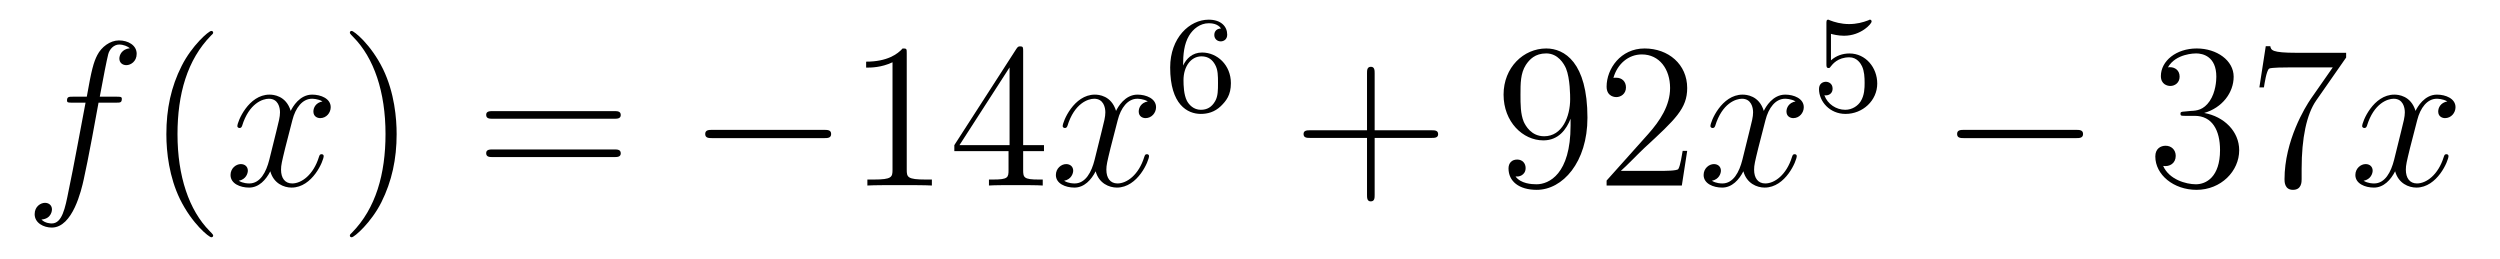 <?xml version='1.0'?>
<!-- This file was generated by dvisvgm 1.14.1 -->
<svg height='15pt' version='1.1' viewBox='0 -15 145 15' width='145pt' xmlns='http://www.w3.org/2000/svg' xmlns:xlink='http://www.w3.org/1999/xlink'>
<g id='page1'>
<g transform='matrix(1 0 0 1 -127 650)'>
<path d='M133.732 -659.046C133.971 -659.046 134.066 -659.046 134.066 -659.273C134.066 -659.392 133.971 -659.392 133.755 -659.392H132.787C133.014 -660.623 133.182 -661.472 133.277 -661.855C133.349 -662.142 133.6 -662.417 133.911 -662.417C134.162 -662.417 134.413 -662.309 134.532 -662.202C134.066 -662.154 133.923 -661.807 133.923 -661.604C133.923 -661.365 134.102 -661.221 134.329 -661.221C134.568 -661.221 134.927 -661.424 134.927 -661.879C134.927 -662.381 134.425 -662.656 133.899 -662.656C133.385 -662.656 132.883 -662.273 132.644 -661.807C132.428 -661.388 132.309 -660.958 132.034 -659.392H131.233C131.006 -659.392 130.887 -659.392 130.887 -659.177C130.887 -659.046 130.958 -659.046 131.197 -659.046H131.962C131.747 -657.934 131.257 -655.232 130.982 -653.953C130.779 -652.913 130.6 -652.04 130.002 -652.04C129.966 -652.04 129.619 -652.04 129.404 -652.267C130.014 -652.315 130.014 -652.841 130.014 -652.853C130.014 -653.092 129.834 -653.236 129.608 -653.236C129.368 -653.236 129.01 -653.032 129.01 -652.578C129.01 -652.064 129.536 -651.801 130.002 -651.801C131.221 -651.801 131.723 -653.989 131.855 -654.587C132.07 -655.507 132.656 -658.687 132.715 -659.046H133.732Z' fill-rule='evenodd'/>
<path d='M139.363 -651.335C139.363 -651.371 139.363 -651.395 139.16 -651.598C137.964 -652.806 137.295 -654.778 137.295 -657.217C137.295 -659.536 137.857 -661.532 139.243 -662.943C139.363 -663.05 139.363 -663.074 139.363 -663.11C139.363 -663.182 139.303 -663.206 139.255 -663.206C139.1 -663.206 138.12 -662.345 137.534 -661.173C136.924 -659.966 136.649 -658.687 136.649 -657.217C136.649 -656.152 136.817 -654.73 137.438 -653.451C138.143 -652.017 139.124 -651.239 139.255 -651.239C139.303 -651.239 139.363 -651.263 139.363 -651.335Z' fill-rule='evenodd'/>
<path d='M145.703 -659.117C145.32 -659.046 145.177 -658.759 145.177 -658.532C145.177 -658.245 145.404 -658.149 145.571 -658.149C145.93 -658.149 146.181 -658.46 146.181 -658.782C146.181 -659.285 145.607 -659.512 145.105 -659.512C144.376 -659.512 143.969 -658.794 143.862 -658.567C143.587 -659.464 142.845 -659.512 142.63 -659.512C141.411 -659.512 140.766 -657.946 140.766 -657.683C140.766 -657.635 140.813 -657.575 140.897 -657.575C140.993 -657.575 141.017 -657.647 141.04 -657.695C141.447 -659.022 142.248 -659.273 142.595 -659.273C143.133 -659.273 143.24 -658.771 143.24 -658.484C143.24 -658.221 143.168 -657.946 143.025 -657.372L142.619 -655.734C142.439 -655.017 142.093 -654.36 141.459 -654.36C141.399 -654.36 141.1 -654.36 140.849 -654.515C141.279 -654.599 141.375 -654.957 141.375 -655.101C141.375 -655.34 141.196 -655.483 140.969 -655.483C140.682 -655.483 140.371 -655.232 140.371 -654.85C140.371 -654.348 140.933 -654.12 141.447 -654.12C142.021 -654.12 142.427 -654.575 142.678 -655.065C142.869 -654.36 143.467 -654.12 143.91 -654.12C145.129 -654.12 145.774 -655.687 145.774 -655.949C145.774 -656.009 145.726 -656.057 145.655 -656.057C145.547 -656.057 145.535 -655.997 145.5 -655.902C145.177 -654.85 144.483 -654.36 143.946 -654.36C143.527 -654.36 143.3 -654.67 143.3 -655.16C143.3 -655.423 143.348 -655.615 143.539 -656.404L143.957 -658.029C144.137 -658.747 144.543 -659.273 145.093 -659.273C145.117 -659.273 145.452 -659.273 145.703 -659.117Z' fill-rule='evenodd'/>
<path d='M150.005 -657.217C150.005 -658.125 149.886 -659.607 149.216 -660.994C148.511 -662.428 147.531 -663.206 147.399 -663.206C147.351 -663.206 147.292 -663.182 147.292 -663.11C147.292 -663.074 147.292 -663.05 147.495 -662.847C148.69 -661.64 149.36 -659.667 149.36 -657.228C149.36 -654.909 148.798 -652.913 147.411 -651.502C147.292 -651.395 147.292 -651.371 147.292 -651.335C147.292 -651.263 147.351 -651.239 147.399 -651.239C147.554 -651.239 148.535 -652.1 149.121 -653.272C149.73 -654.491 150.005 -655.782 150.005 -657.217Z' fill-rule='evenodd'/>
<path d='M162.622 -658.113C162.789 -658.113 163.004 -658.113 163.004 -658.328C163.004 -658.555 162.801 -658.555 162.622 -658.555H155.581C155.413 -658.555 155.198 -658.555 155.198 -658.34C155.198 -658.113 155.401 -658.113 155.581 -658.113H162.622ZM162.622 -655.89C162.789 -655.89 163.004 -655.89 163.004 -656.105C163.004 -656.332 162.801 -656.332 162.622 -656.332H155.581C155.413 -656.332 155.198 -656.332 155.198 -656.117C155.198 -655.89 155.401 -655.89 155.581 -655.89H162.622Z' fill-rule='evenodd'/>
<path d='M174.788 -656.989C174.991 -656.989 175.206 -656.989 175.206 -657.228C175.206 -657.468 174.991 -657.468 174.788 -657.468H168.321C168.117 -657.468 167.902 -657.468 167.902 -657.228C167.902 -656.989 168.117 -656.989 168.321 -656.989H174.788Z' fill-rule='evenodd'/>
<path d='M179.591 -661.902C179.591 -662.178 179.591 -662.189 179.352 -662.189C179.065 -661.867 178.467 -661.424 177.236 -661.424V-661.078C177.511 -661.078 178.108 -661.078 178.766 -661.388V-655.16C178.766 -654.73 178.73 -654.587 177.678 -654.587H177.308V-654.24C177.63 -654.264 178.79 -654.264 179.184 -654.264C179.579 -654.264 180.727 -654.264 181.049 -654.24V-654.587H180.679C179.627 -654.587 179.591 -654.73 179.591 -655.16V-661.902ZM186.343 -662.022C186.343 -662.249 186.343 -662.309 186.176 -662.309C186.081 -662.309 186.045 -662.309 185.949 -662.166L182.351 -656.583V-656.236H185.495V-655.148C185.495 -654.706 185.471 -654.587 184.598 -654.587H184.359V-654.24C184.634 -654.264 185.578 -654.264 185.913 -654.264C186.248 -654.264 187.204 -654.264 187.479 -654.24V-654.587H187.24C186.379 -654.587 186.343 -654.706 186.343 -655.148V-656.236H187.551V-656.583H186.343V-662.022ZM185.555 -661.09V-656.583H182.65L185.555 -661.09Z' fill-rule='evenodd'/>
<path d='M193.572 -659.117C193.189 -659.046 193.046 -658.759 193.046 -658.532C193.046 -658.245 193.273 -658.149 193.441 -658.149C193.799 -658.149 194.051 -658.46 194.051 -658.782C194.051 -659.285 193.476 -659.512 192.974 -659.512C192.245 -659.512 191.839 -658.794 191.731 -658.567C191.456 -659.464 190.715 -659.512 190.5 -659.512C189.281 -659.512 188.635 -657.946 188.635 -657.683C188.635 -657.635 188.683 -657.575 188.767 -657.575C188.862 -657.575 188.886 -657.647 188.91 -657.695C189.317 -659.022 190.118 -659.273 190.464 -659.273C191.002 -659.273 191.11 -658.771 191.11 -658.484C191.11 -658.221 191.038 -657.946 190.894 -657.372L190.488 -655.734C190.309 -655.017 189.962 -654.36 189.328 -654.36C189.269 -654.36 188.97 -654.36 188.719 -654.515C189.149 -654.599 189.245 -654.957 189.245 -655.101C189.245 -655.34 189.066 -655.483 188.838 -655.483C188.552 -655.483 188.241 -655.232 188.241 -654.85C188.241 -654.348 188.802 -654.12 189.317 -654.12C189.89 -654.12 190.297 -654.575 190.548 -655.065C190.739 -654.36 191.337 -654.12 191.779 -654.12C192.998 -654.12 193.644 -655.687 193.644 -655.949C193.644 -656.009 193.596 -656.057 193.524 -656.057C193.417 -656.057 193.405 -655.997 193.369 -655.902C193.046 -654.85 192.353 -654.36 191.815 -654.36C191.397 -654.36 191.169 -654.67 191.169 -655.16C191.169 -655.423 191.217 -655.615 191.408 -656.404L191.827 -658.029C192.006 -658.747 192.413 -659.273 192.962 -659.273C192.986 -659.273 193.321 -659.273 193.572 -659.117Z' fill-rule='evenodd'/>
<path d='M195.619 -661.197C195.619 -661.859 195.676 -662.441 195.962 -662.927C196.201 -663.325 196.608 -663.652 197.11 -663.652C197.269 -663.652 197.635 -663.628 197.819 -663.349C197.46 -663.333 197.429 -663.062 197.429 -662.974C197.429 -662.735 197.612 -662.6 197.803 -662.6C197.946 -662.6 198.178 -662.688 198.178 -662.99C198.178 -663.468 197.819 -663.859 197.102 -663.859C195.994 -663.859 194.87 -662.807 194.87 -661.086C194.87 -658.927 195.875 -658.393 196.648 -658.393C197.03 -658.393 197.444 -658.496 197.803 -658.839C198.121 -659.15 198.392 -659.484 198.392 -660.177C198.392 -661.222 197.604 -661.954 196.72 -661.954C196.146 -661.954 195.803 -661.588 195.619 -661.197ZM196.648 -658.632C196.225 -658.632 195.962 -658.927 195.842 -659.15C195.659 -659.508 195.643 -660.05 195.643 -660.353C195.643 -661.142 196.074 -661.732 196.687 -661.732C197.086 -661.732 197.326 -661.524 197.477 -661.245C197.644 -660.951 197.644 -660.592 197.644 -660.186C197.644 -659.779 197.644 -659.428 197.484 -659.142C197.278 -658.775 196.998 -658.632 196.648 -658.632Z' fill-rule='evenodd'/>
<path d='M206.73 -657.001H210.029C210.197 -657.001 210.412 -657.001 210.412 -657.217C210.412 -657.444 210.209 -657.444 210.029 -657.444H206.73V-660.743C206.73 -660.91 206.73 -661.126 206.514 -661.126C206.287 -661.126 206.287 -660.922 206.287 -660.743V-657.444H202.988C202.82 -657.444 202.606 -657.444 202.606 -657.228C202.606 -657.001 202.808 -657.001 202.988 -657.001H206.287V-653.702C206.287 -653.535 206.287 -653.32 206.502 -653.32C206.73 -653.32 206.73 -653.523 206.73 -653.702V-657.001Z' fill-rule='evenodd'/>
<path d='M218.093 -657.719C218.093 -654.897 216.838 -654.312 216.12 -654.312C215.833 -654.312 215.2 -654.348 214.901 -654.766H214.973C215.056 -654.742 215.486 -654.814 215.486 -655.256C215.486 -655.519 215.308 -655.746 214.997 -655.746C214.685 -655.746 214.494 -655.543 214.494 -655.232C214.494 -654.491 215.092 -653.989 216.132 -653.989C217.626 -653.989 219.072 -655.579 219.072 -658.173C219.072 -661.388 217.734 -662.189 216.682 -662.189C215.366 -662.189 214.207 -661.09 214.207 -659.512C214.207 -657.934 215.32 -656.858 216.515 -656.858C217.399 -656.858 217.854 -657.503 218.093 -658.113V-657.719ZM216.562 -657.097C215.809 -657.097 215.486 -657.707 215.378 -657.934C215.188 -658.388 215.188 -658.962 215.188 -659.5C215.188 -660.169 215.188 -660.743 215.498 -661.233C215.713 -661.556 216.036 -661.902 216.682 -661.902C217.363 -661.902 217.71 -661.305 217.829 -661.03C218.069 -660.444 218.069 -659.428 218.069 -659.249C218.069 -658.245 217.614 -657.097 216.562 -657.097ZM224.857 -656.248H224.594C224.558 -656.045 224.462 -655.387 224.342 -655.196C224.26 -655.089 223.578 -655.089 223.219 -655.089H221.008C221.33 -655.364 222.06 -656.129 222.371 -656.416C224.188 -658.089 224.857 -658.711 224.857 -659.894C224.857 -661.269 223.769 -662.189 222.383 -662.189C220.996 -662.189 220.183 -661.006 220.183 -659.978C220.183 -659.368 220.709 -659.368 220.745 -659.368C220.996 -659.368 221.306 -659.547 221.306 -659.93C221.306 -660.265 221.08 -660.492 220.745 -660.492C220.637 -660.492 220.613 -660.492 220.578 -660.48C220.805 -661.293 221.45 -661.843 222.227 -661.843C223.243 -661.843 223.865 -660.994 223.865 -659.894C223.865 -658.878 223.279 -657.993 222.598 -657.228L220.183 -654.527V-654.24H224.546L224.857 -656.248Z' fill-rule='evenodd'/>
<path d='M231.142 -659.117C230.759 -659.046 230.615 -658.759 230.615 -658.532C230.615 -658.245 230.843 -658.149 231.01 -658.149C231.368 -658.149 231.619 -658.46 231.619 -658.782C231.619 -659.285 231.046 -659.512 230.544 -659.512C229.814 -659.512 229.408 -658.794 229.301 -658.567C229.025 -659.464 228.284 -659.512 228.07 -659.512C226.849 -659.512 226.204 -657.946 226.204 -657.683C226.204 -657.635 226.252 -657.575 226.336 -657.575C226.432 -657.575 226.456 -657.647 226.48 -657.695C226.885 -659.022 227.687 -659.273 228.034 -659.273C228.571 -659.273 228.679 -658.771 228.679 -658.484C228.679 -658.221 228.607 -657.946 228.463 -657.372L228.058 -655.734C227.878 -655.017 227.531 -654.36 226.897 -654.36C226.838 -654.36 226.54 -654.36 226.288 -654.515C226.718 -654.599 226.813 -654.957 226.813 -655.101C226.813 -655.34 226.634 -655.483 226.408 -655.483C226.121 -655.483 225.81 -655.232 225.81 -654.85C225.81 -654.348 226.372 -654.12 226.885 -654.12C227.459 -654.12 227.866 -654.575 228.116 -655.065C228.308 -654.36 228.906 -654.12 229.348 -654.12C230.568 -654.12 231.212 -655.687 231.212 -655.949C231.212 -656.009 231.166 -656.057 231.094 -656.057C230.986 -656.057 230.974 -655.997 230.938 -655.902C230.615 -654.85 229.922 -654.36 229.384 -654.36C228.966 -654.36 228.738 -654.67 228.738 -655.16C228.738 -655.423 228.786 -655.615 228.978 -656.404L229.396 -658.029C229.576 -658.747 229.981 -659.273 230.532 -659.273C230.556 -659.273 230.891 -659.273 231.142 -659.117Z' fill-rule='evenodd'/>
<path d='M233.196 -663.038C233.299 -663.006 233.618 -662.927 233.952 -662.927C234.949 -662.927 235.554 -663.628 235.554 -663.747C235.554 -663.835 235.499 -663.859 235.458 -663.859C235.442 -663.859 235.427 -663.859 235.355 -663.819C235.044 -663.7 234.678 -663.604 234.247 -663.604C233.777 -663.604 233.387 -663.723 233.14 -663.819C233.06 -663.859 233.044 -663.859 233.036 -663.859C232.932 -663.859 232.932 -663.771 232.932 -663.628V-661.293C232.932 -661.15 232.932 -661.054 233.06 -661.054C233.124 -661.054 233.148 -661.086 233.188 -661.15C233.284 -661.269 233.586 -661.676 234.264 -661.676C234.709 -661.676 234.925 -661.309 234.996 -661.158C235.132 -660.871 235.148 -660.504 235.148 -660.193C235.148 -659.899 235.14 -659.468 234.917 -659.118C234.766 -658.879 234.446 -658.632 234.024 -658.632C233.507 -658.632 232.997 -658.958 232.813 -659.476C232.837 -659.468 232.885 -659.468 232.892 -659.468C233.116 -659.468 233.291 -659.612 233.291 -659.859C233.291 -660.154 233.06 -660.257 232.901 -660.257C232.757 -660.257 232.502 -660.177 232.502 -659.835C232.502 -659.118 233.124 -658.393 234.041 -658.393C235.037 -658.393 235.88 -659.166 235.88 -660.154C235.88 -661.078 235.212 -661.899 234.271 -661.899C233.873 -661.899 233.498 -661.771 233.196 -661.5V-663.038Z' fill-rule='evenodd'/>
<path d='M247.398 -656.989C247.601 -656.989 247.817 -656.989 247.817 -657.228C247.817 -657.468 247.601 -657.468 247.398 -657.468H240.931C240.727 -657.468 240.512 -657.468 240.512 -657.228C240.512 -656.989 240.727 -656.989 240.931 -656.989H247.398Z' fill-rule='evenodd'/>
<path d='M253.718 -658.532C253.514 -658.52 253.466 -658.507 253.466 -658.4C253.466 -658.281 253.526 -658.281 253.741 -658.281H254.292C255.307 -658.281 255.762 -657.444 255.762 -656.296C255.762 -654.73 254.95 -654.312 254.363 -654.312C253.789 -654.312 252.809 -654.587 252.463 -655.376C252.845 -655.316 253.192 -655.531 253.192 -655.961C253.192 -656.308 252.941 -656.547 252.606 -656.547C252.319 -656.547 252.008 -656.38 252.008 -655.926C252.008 -654.862 253.073 -653.989 254.399 -653.989C255.822 -653.989 256.873 -655.077 256.873 -656.284C256.873 -657.384 255.989 -658.245 254.842 -658.448C255.882 -658.747 256.552 -659.619 256.552 -660.552C256.552 -661.496 255.571 -662.189 254.411 -662.189C253.216 -662.189 252.331 -661.46 252.331 -660.588C252.331 -660.109 252.702 -660.014 252.881 -660.014C253.132 -660.014 253.418 -660.193 253.418 -660.552C253.418 -660.934 253.132 -661.102 252.869 -661.102C252.797 -661.102 252.774 -661.102 252.738 -661.09C253.192 -661.902 254.316 -661.902 254.375 -661.902C254.77 -661.902 255.547 -661.723 255.547 -660.552C255.547 -660.325 255.511 -659.655 255.164 -659.141C254.806 -658.615 254.399 -658.579 254.076 -658.567L253.718 -658.532ZM263.076 -661.663V-661.938H260.195C258.749 -661.938 258.725 -662.094 258.677 -662.321H258.414L258.044 -659.93H258.307C258.342 -660.145 258.45 -660.887 258.606 -661.018C258.701 -661.09 259.598 -661.09 259.765 -661.09H262.3L261.032 -659.273C260.71 -658.807 259.502 -656.846 259.502 -654.599C259.502 -654.467 259.502 -653.989 259.992 -653.989C260.495 -653.989 260.495 -654.455 260.495 -654.611V-655.208C260.495 -656.989 260.782 -658.376 261.343 -659.177L263.076 -661.663Z' fill-rule='evenodd'/>
<path d='M268.943 -659.117C268.56 -659.046 268.416 -658.759 268.416 -658.532C268.416 -658.245 268.644 -658.149 268.811 -658.149C269.17 -658.149 269.42 -658.46 269.42 -658.782C269.42 -659.285 268.847 -659.512 268.344 -659.512C267.616 -659.512 267.209 -658.794 267.102 -658.567C266.826 -659.464 266.086 -659.512 265.87 -659.512C264.65 -659.512 264.005 -657.946 264.005 -657.683C264.005 -657.635 264.053 -657.575 264.137 -657.575C264.233 -657.575 264.257 -657.647 264.28 -657.695C264.686 -659.022 265.488 -659.273 265.835 -659.273C266.372 -659.273 266.48 -658.771 266.48 -658.484C266.48 -658.221 266.408 -657.946 266.264 -657.372L265.859 -655.734C265.679 -655.017 265.332 -654.36 264.698 -654.36C264.638 -654.36 264.34 -654.36 264.089 -654.515C264.52 -654.599 264.614 -654.957 264.614 -655.101C264.614 -655.34 264.436 -655.483 264.209 -655.483C263.922 -655.483 263.611 -655.232 263.611 -654.85C263.611 -654.348 264.173 -654.12 264.686 -654.12C265.26 -654.12 265.667 -654.575 265.918 -655.065C266.11 -654.36 266.707 -654.12 267.149 -654.12C268.368 -654.12 269.014 -655.687 269.014 -655.949C269.014 -656.009 268.966 -656.057 268.895 -656.057C268.787 -656.057 268.775 -655.997 268.739 -655.902C268.416 -654.85 267.722 -654.36 267.185 -654.36C266.767 -654.36 266.539 -654.67 266.539 -655.16C266.539 -655.423 266.587 -655.615 266.778 -656.404L267.197 -658.029C267.377 -658.747 267.782 -659.273 268.333 -659.273C268.357 -659.273 268.692 -659.273 268.943 -659.117Z' fill-rule='evenodd'/>
</g>
</g>
</svg>
